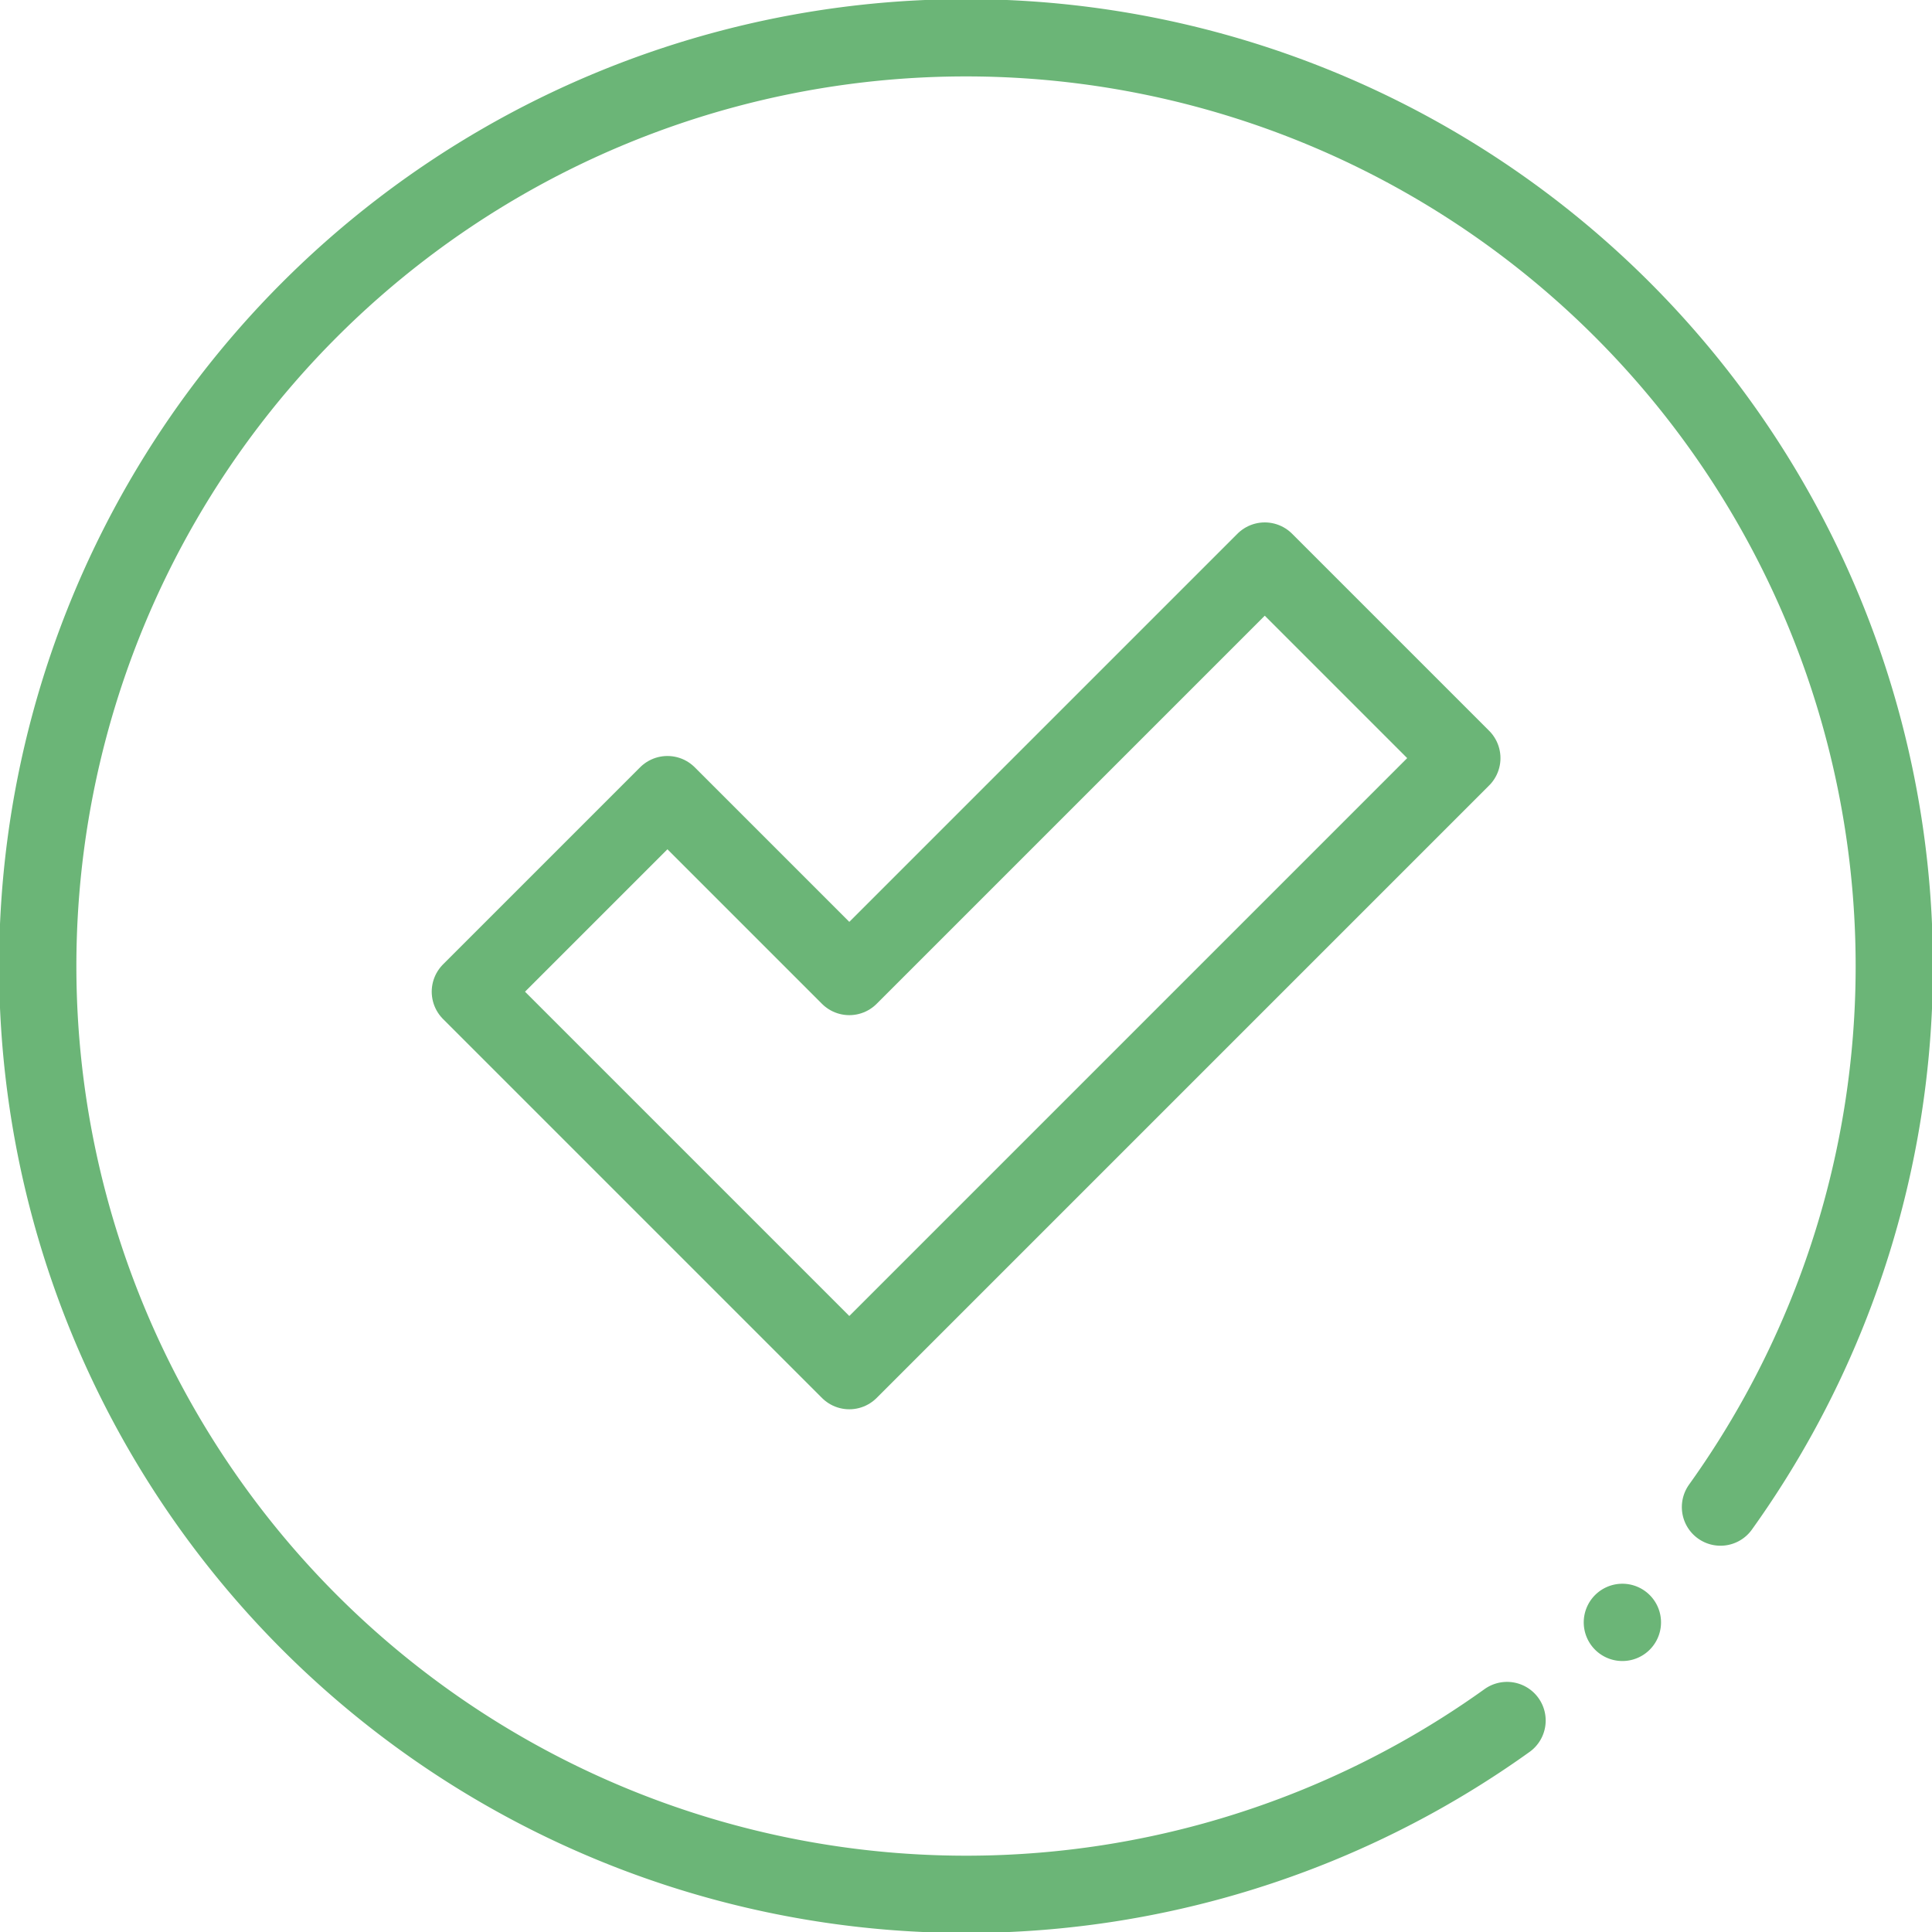 <svg xmlns="http://www.w3.org/2000/svg" width="50" height="50"><defs><clipPath id="a"><path d="M0-682.665h50v50H0Z" transform="translate(0 682.665)" fill="#1ccb16"/></clipPath></defs><path d="M32.732 14.52 21.98 25.272l-4.707-4.707-5.1 5.1 4.707 4.707 5.1 5.1 5.1-5.1L37.832 19.62Z" fill="none" stroke="#6bb577" stroke-linecap="round" stroke-linejoin="round" stroke-miterlimit="10" stroke-width="2"/><g clip-path="url(#a)"><path d="M39.002 44.527a24.03 24.03 0 0 1-30.989-2.539 24.023 24.023 0 0 1 0-33.974 24.023 24.023 0 0 1 33.974 0 24.03 24.03 0 0 1 2.539 30.989m-2.539 2.984h0" fill="none" stroke="#6bb577" stroke-linecap="round" stroke-linejoin="round" stroke-miterlimit="10" stroke-width="2"/></g></svg>